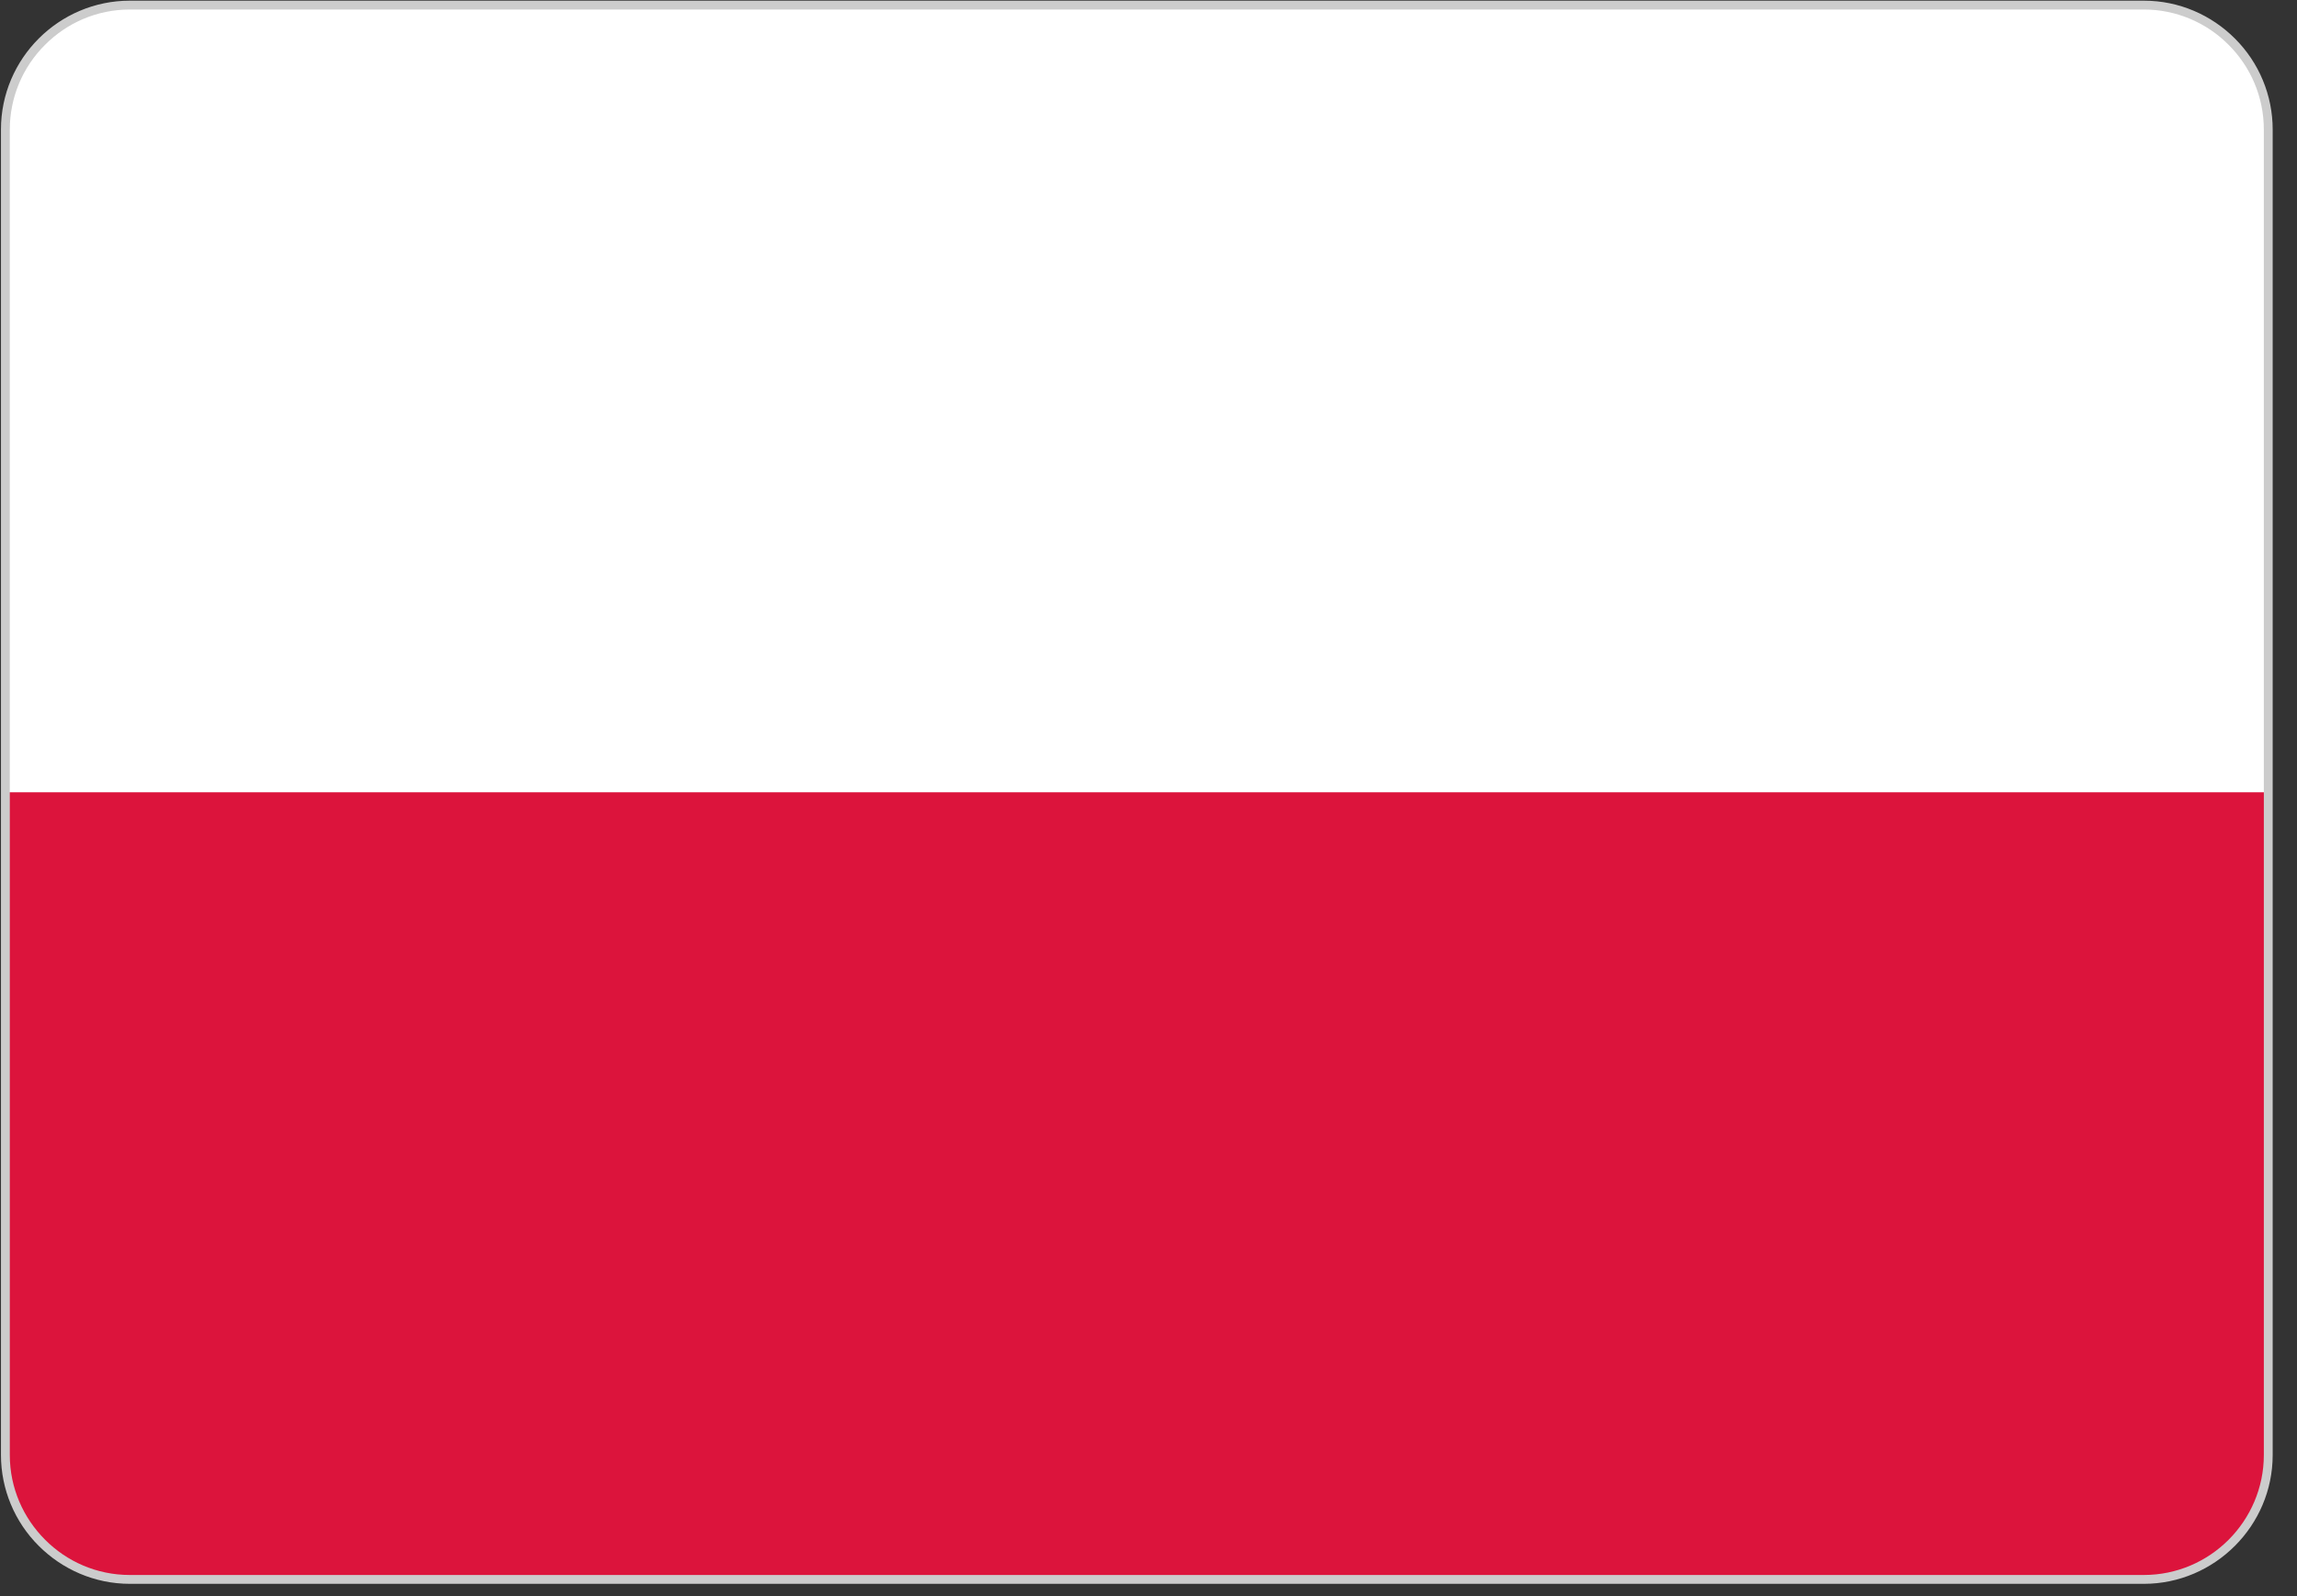 <?xml version="1.0" encoding="UTF-8" standalone="no"?>
<!DOCTYPE svg PUBLIC "-//W3C//DTD SVG 1.1//EN" "http://www.w3.org/Graphics/SVG/1.1/DTD/svg11.dtd">
<svg width="100%" height="100%" viewBox="0 0 59 41" version="1.1" xmlns="http://www.w3.org/2000/svg" xmlns:xlink="http://www.w3.org/1999/xlink" xml:space="preserve" xmlns:serif="http://www.serif.com/" style="fill-rule:evenodd;clip-rule:evenodd;stroke-linejoin:round;stroke-miterlimit:2;">
    <rect x="0" y="0" width="59" height="41" fill="#333333" stroke="none"/>
    <g transform="matrix(0.284,0,0,0.284,29.2,20.349)">
        <g transform="matrix(1,0,0,1,-102.73,-71.59)">
            <clipPath id="_clip1">
                <rect x="0" y="0" width="205.46" height="143.18"/>
            </clipPath>
            <g clip-path="url(#_clip1)">
                <path d="M11.65,0.4L193.81,0.4C200,0.4 205.06,5.46 205.06,11.65L205.06,131.53C205.06,137.71 200,142.78 193.81,142.78L11.65,142.78C5.46,142.78 0.4,137.71 0.4,131.53L0.4,11.65C0.4,5.46 5.46,0.4 11.65,0.4Z" style="fill:white;fill-rule:nonzero;"/>
                <path d="M0.4,71.59L205.06,71.59L205.06,131.53C205.06,137.71 200,142.78 193.81,142.78L11.65,142.78C5.46,142.78 0.4,137.71 0.4,131.53L0.4,71.59Z" style="fill:rgb(220,20,60);fill-rule:nonzero;"/>
                <path d="M11.65,0L193.81,0C197.02,0 199.93,1.31 202.04,3.42C204.229,5.598 205.46,8.562 205.46,11.65L205.46,131.53C205.46,134.73 204.15,137.64 202.04,139.75C199.93,141.86 197.02,143.18 193.81,143.18L11.65,143.18C8.45,143.18 5.53,141.86 3.42,139.75C1.233,137.575 0.002,134.615 0,131.53L0,11.65C0,8.44 1.31,5.53 3.42,3.42C5.53,1.31 8.45,0 11.65,0ZM193.81,0.8L11.65,0.8C8.66,0.8 5.95,2.02 3.99,3.99C1.949,6.015 0.8,8.775 0.8,11.65L0.8,131.53C0.8,134.51 2.02,137.22 3.99,139.19C5.95,141.16 8.66,142.38 11.65,142.38L193.81,142.38C196.8,142.38 199.51,141.16 201.48,139.19C203.44,137.22 204.66,134.51 204.66,131.53L204.66,11.65C204.66,8.67 203.44,5.95 201.47,3.99C199.446,1.948 196.686,0.798 193.81,0.8Z" style="fill:rgb(204,204,204);fill-rule:nonzero;"/>
            </g>
        </g>
    </g>
</svg>
